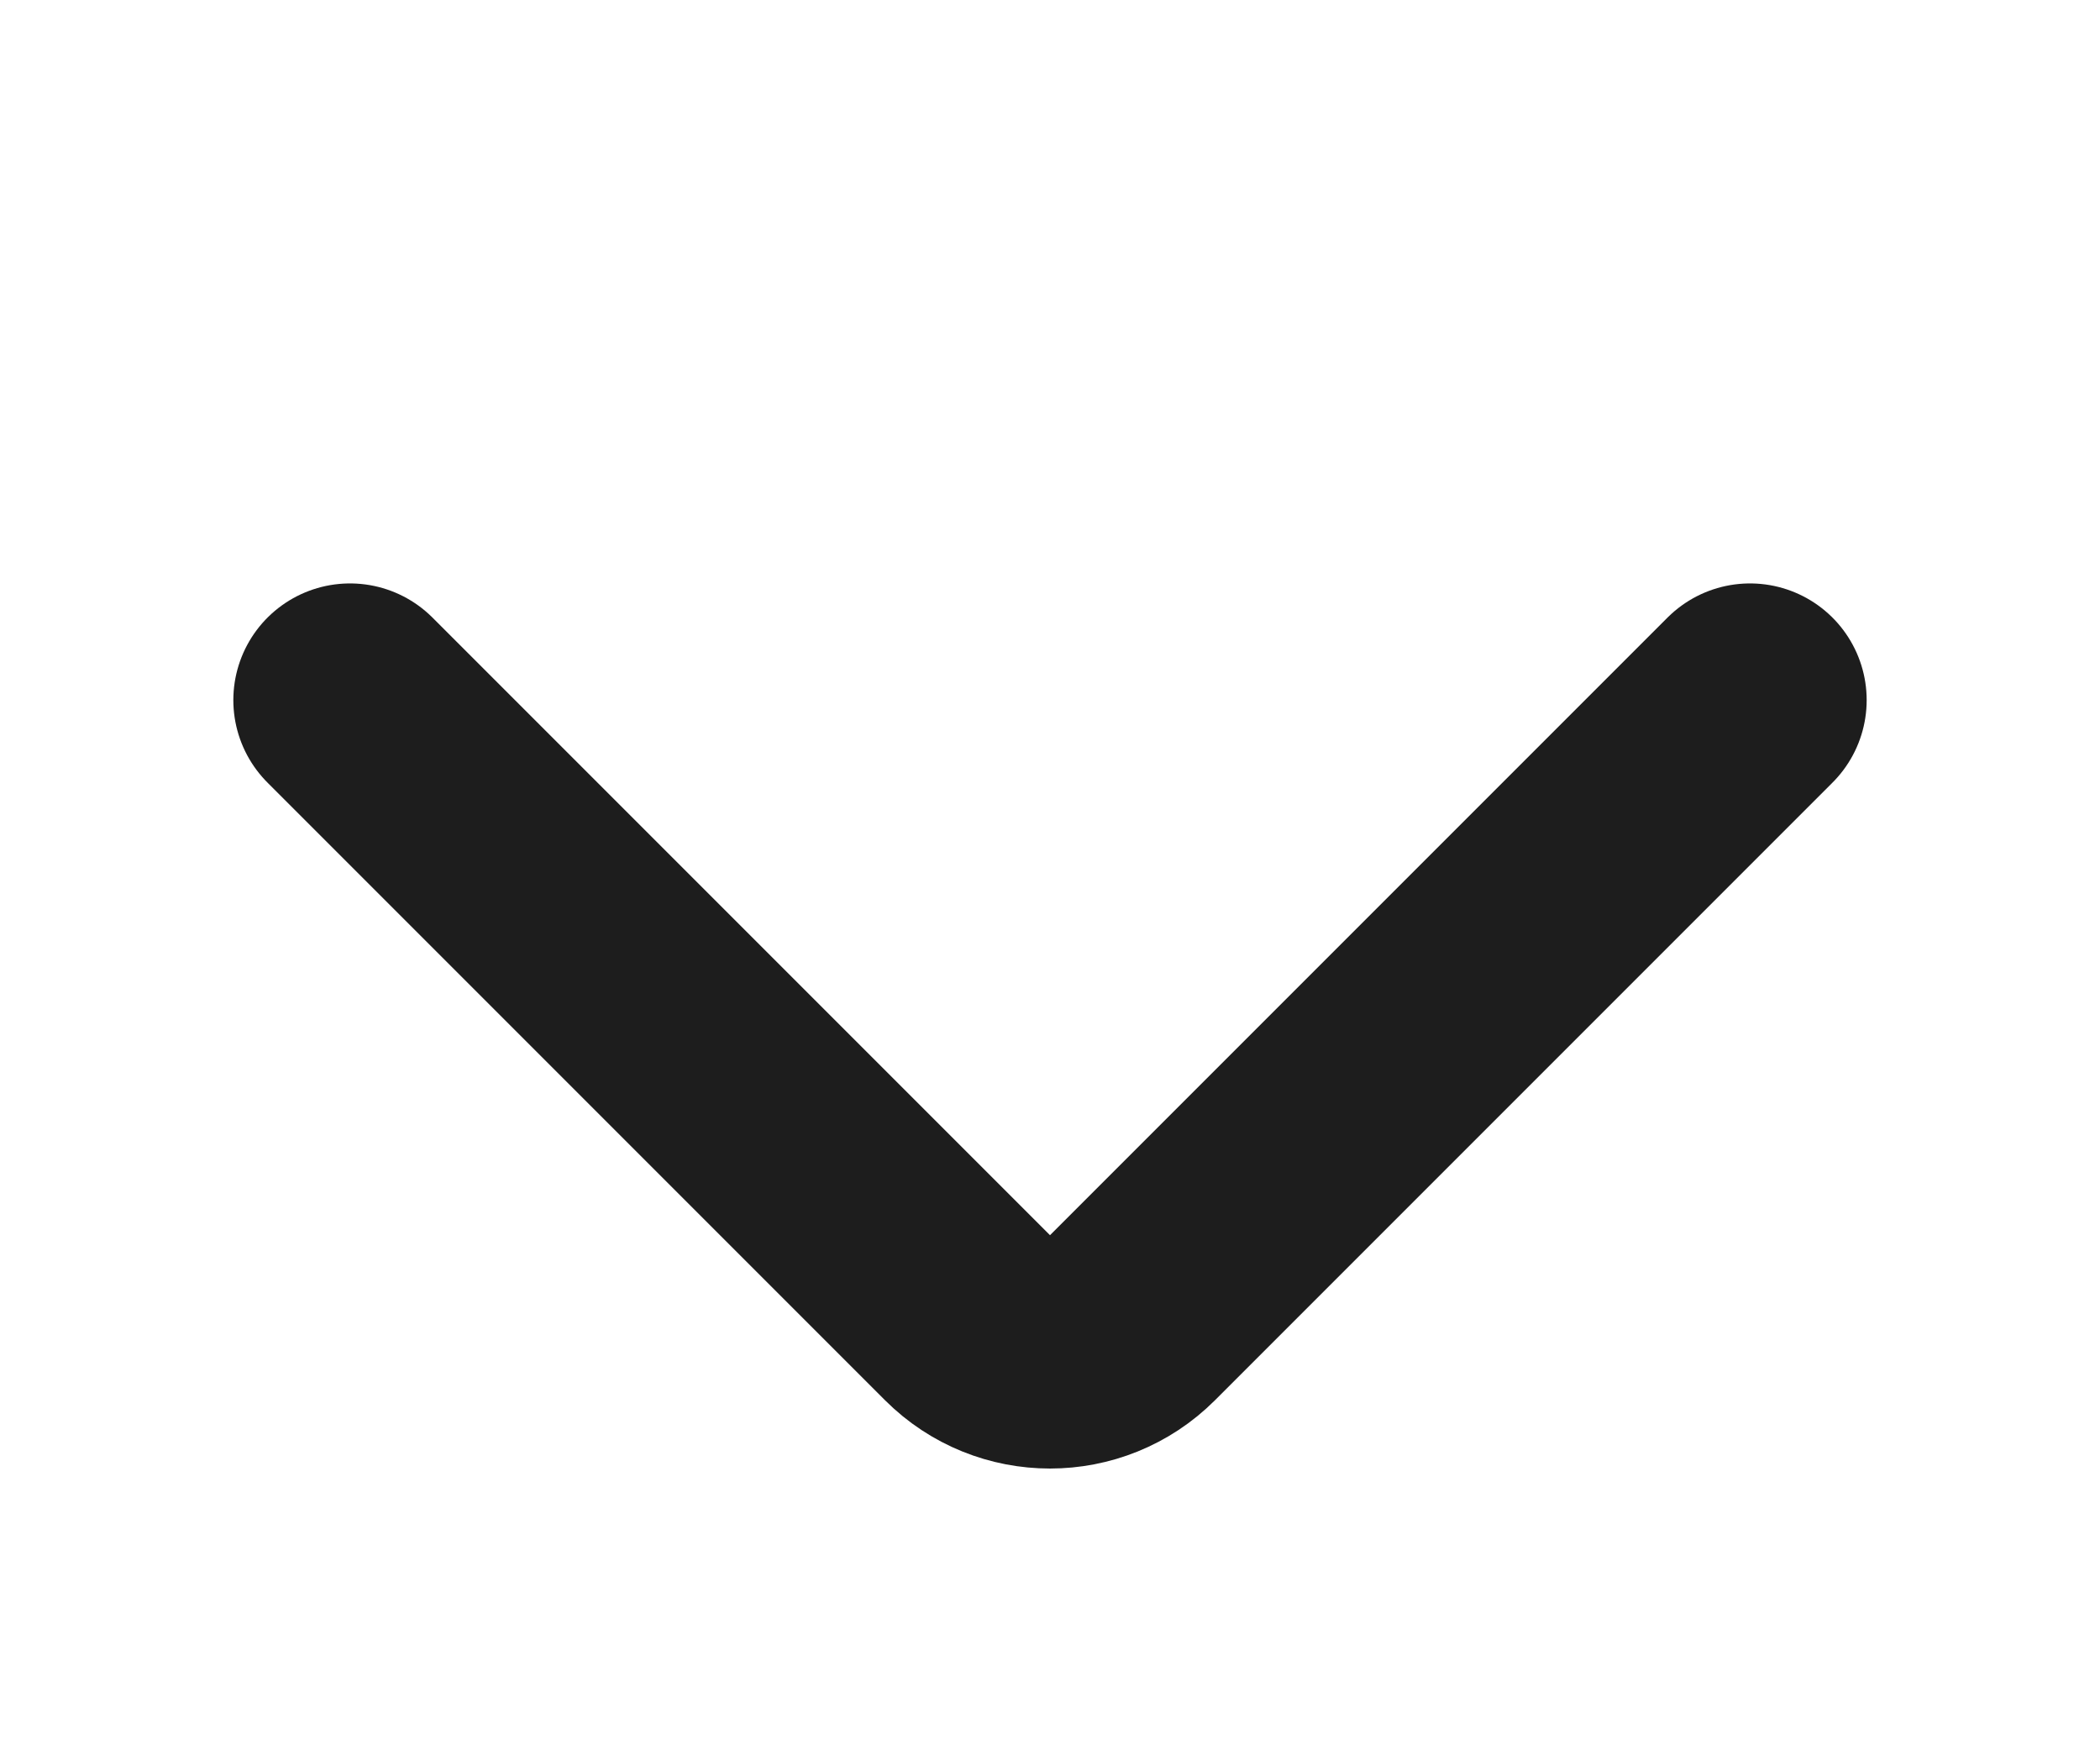 <svg width="18" height="15" viewBox="0 0 18 15" fill="none" xmlns="http://www.w3.org/2000/svg">
<path d="M15 6L9.707 11.293C9.317 11.683 8.683 11.683 8.293 11.293L3 6" stroke="#1D1D1D" stroke-width="2" stroke-linecap="round"/>
</svg>
